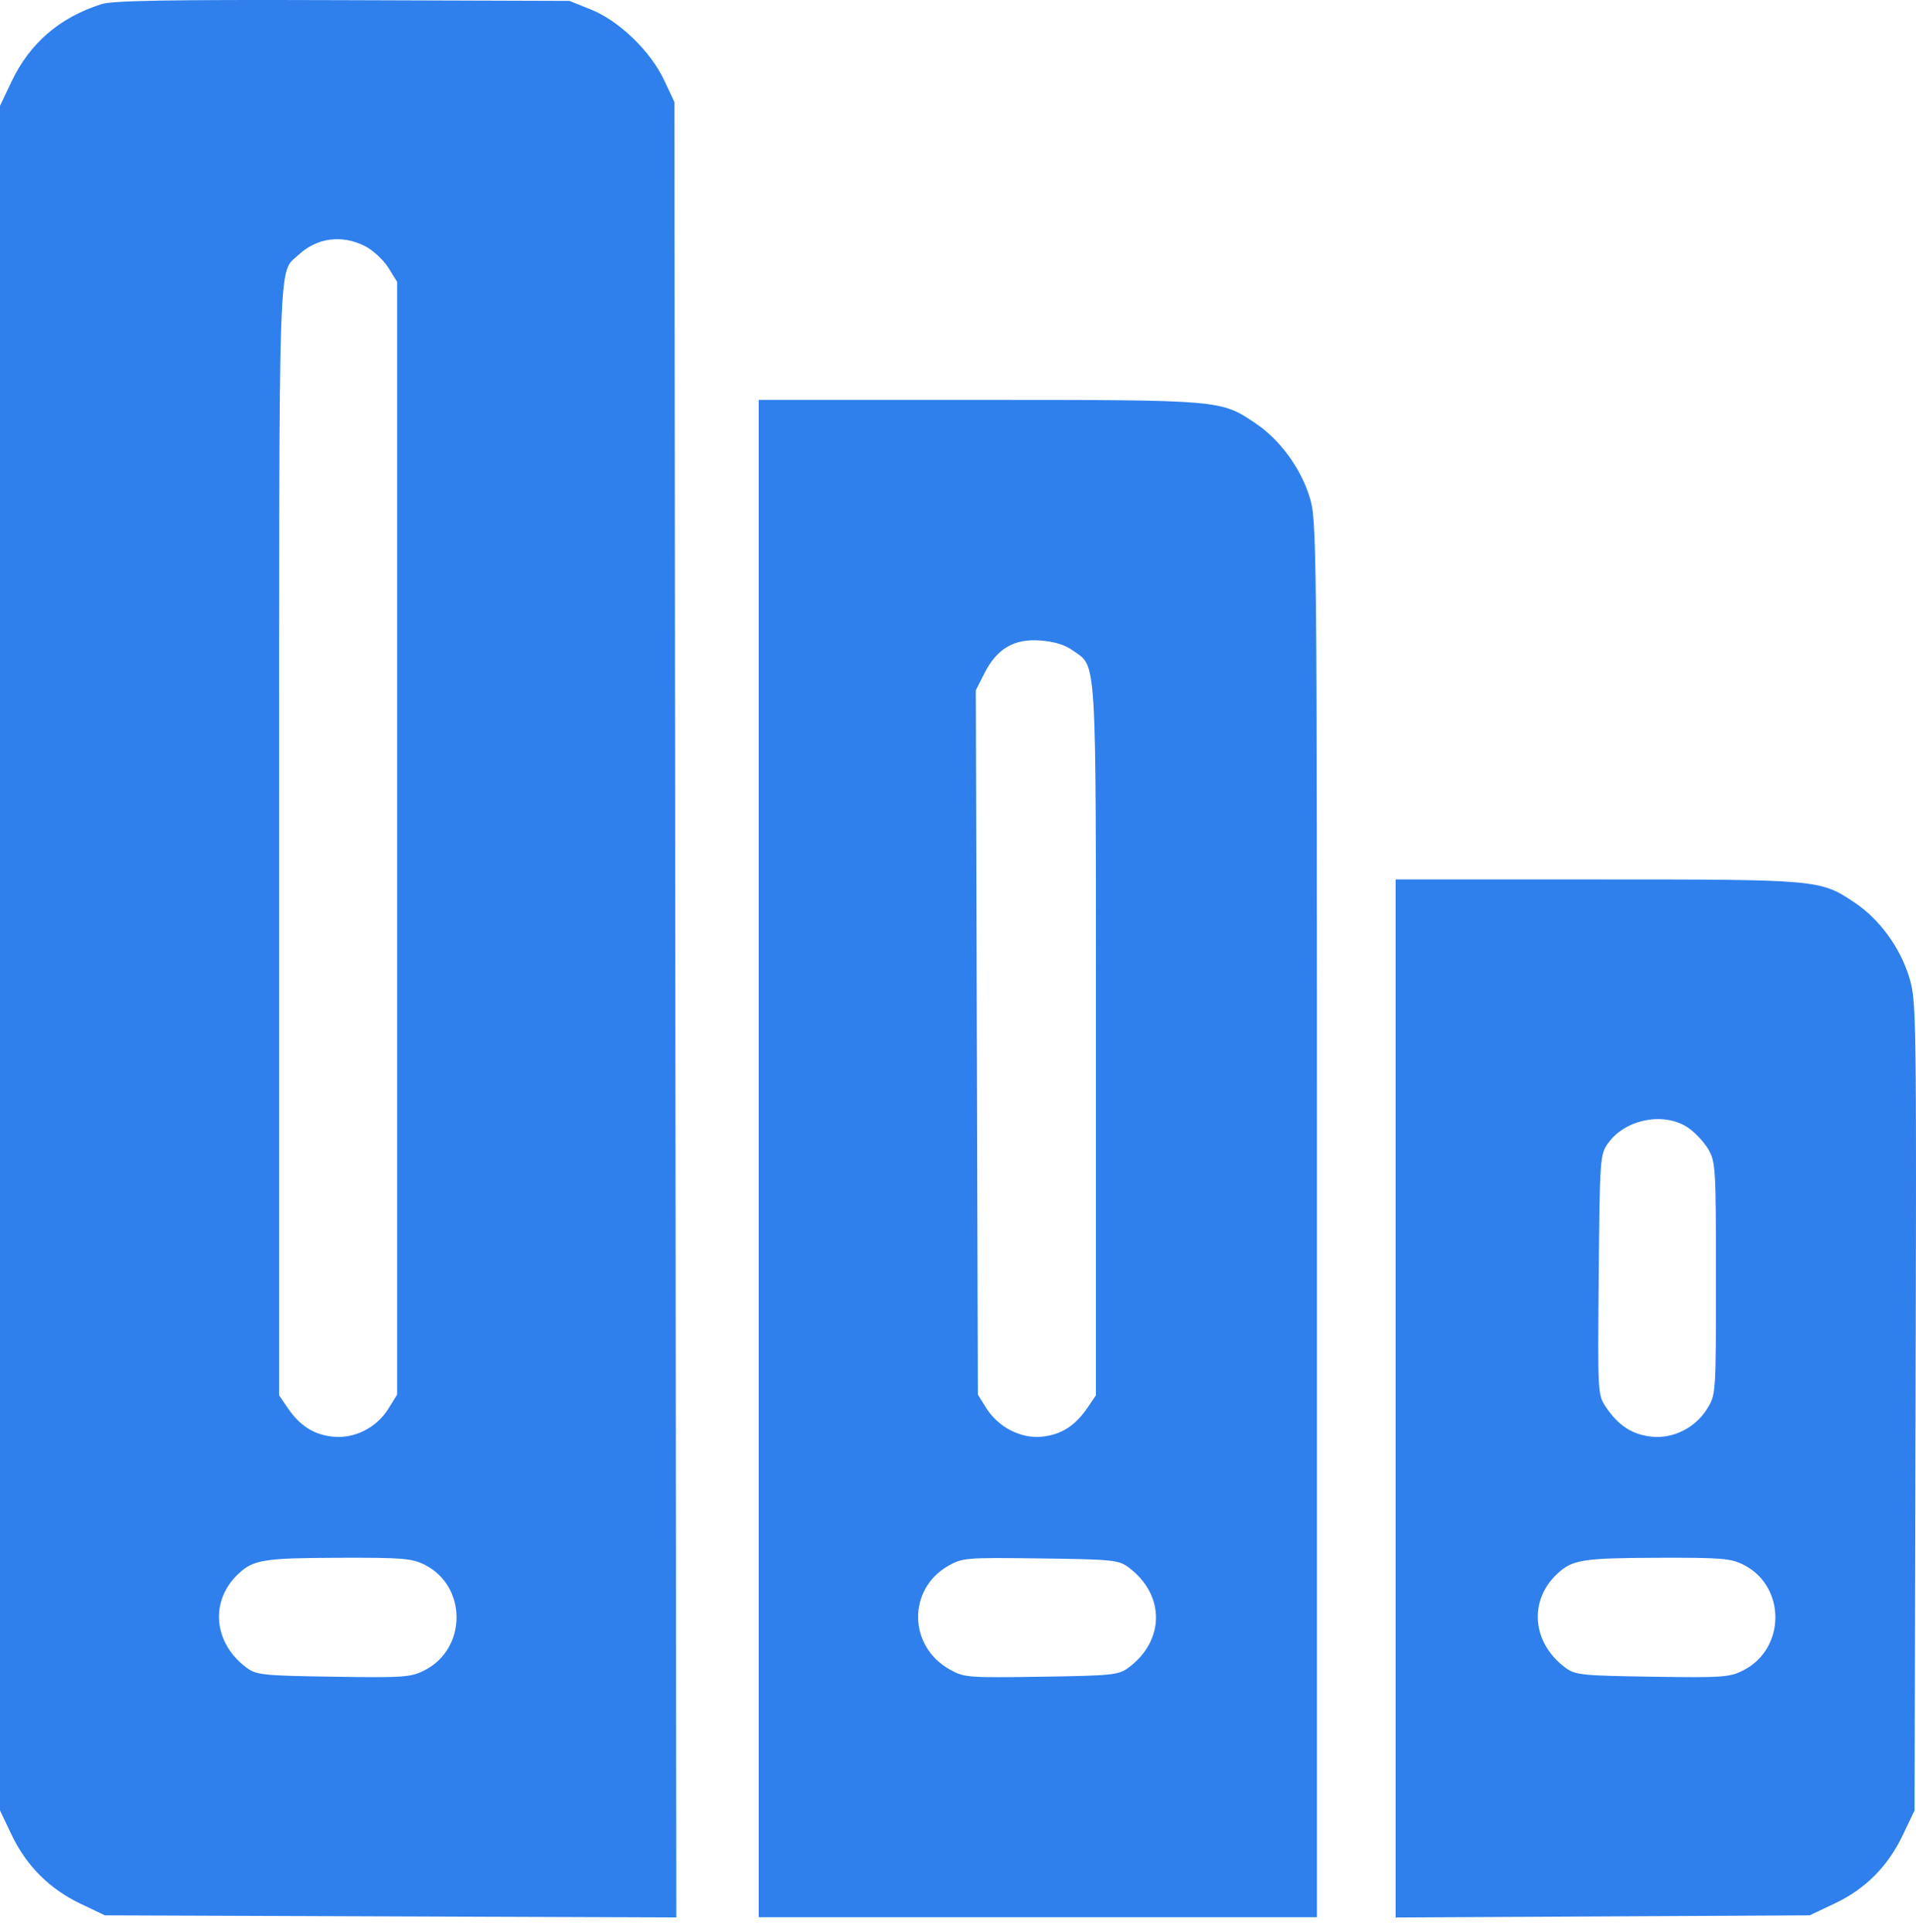 <svg width="120" height="121" viewBox="0 0 120 121" fill="none" xmlns="http://www.w3.org/2000/svg">
<path fill-rule="evenodd" clip-rule="evenodd" d="M6.336 0.265C3.727 1.102 1.867 2.705 0.726 5.102L0 6.627V60.011V113.395L0.726 114.92C1.649 116.858 3.107 118.316 5.045 119.239L6.57 119.965L24.465 120.031L42.359 120.096L42.298 63.244L42.238 6.392L41.599 5.029C40.747 3.211 38.79 1.317 37.028 0.605L35.667 0.056L21.471 0.01C10.454 -0.026 7.064 0.031 6.336 0.265ZM22.864 15.419C23.363 15.673 24.018 16.28 24.322 16.768L24.873 17.655V52.502V87.348L24.322 88.235C23.574 89.438 22.176 90.134 20.816 89.981C19.631 89.847 18.774 89.295 18.01 88.172L17.482 87.396V52.573C17.482 14.979 17.41 17.165 18.691 15.968C19.85 14.886 21.416 14.68 22.864 15.419ZM47.518 72.565V120.082H64.999H82.481V76.344C82.481 33.385 82.473 32.579 82.016 31.114C81.449 29.298 80.153 27.534 78.638 26.516C76.441 25.039 76.536 25.047 61.319 25.047H47.518V72.565ZM67.156 40.718C68.718 41.829 68.637 40.495 68.637 65.115V87.396L68.109 88.172C67.341 89.299 66.486 89.848 65.284 89.983C63.957 90.132 62.518 89.395 61.761 88.178L61.245 87.348L61.182 65.29L61.118 43.233L61.651 42.179C62.432 40.632 63.497 40.001 65.132 40.115C65.982 40.174 66.689 40.385 67.156 40.718ZM87.409 87.592V120.101L100.374 120.033L113.338 119.965L114.901 119.225C116.842 118.305 118.237 116.902 119.182 114.92L119.909 113.395L119.972 88.052C120.035 63.283 120.026 62.675 119.567 61.184C119.001 59.343 117.713 57.58 116.183 56.552C114.003 55.087 113.965 55.083 100.038 55.083H87.409V87.592ZM105.723 70.63C106.155 70.921 106.725 71.528 106.99 71.979C107.448 72.759 107.472 73.159 107.472 80.074C107.472 87.302 107.468 87.354 106.92 88.235C106.173 89.438 104.774 90.134 103.415 89.981C102.226 89.847 101.372 89.294 100.599 88.158C100.063 87.371 100.062 87.352 100.13 79.85C100.196 72.514 100.21 72.312 100.718 71.6C101.796 70.089 104.222 69.618 105.723 70.63ZM26.619 98.018C29.264 99.367 29.249 103.261 26.593 104.616C25.732 105.055 25.3 105.086 20.884 105.019C16.467 104.953 16.057 104.91 15.445 104.456C13.354 102.905 13.126 100.258 14.937 98.567C15.877 97.689 16.525 97.586 21.187 97.57C25.244 97.557 25.807 97.603 26.619 98.018ZM70.673 98.164C72.976 99.872 72.976 102.748 70.673 104.456C70.061 104.91 69.652 104.953 65.215 105.019C60.594 105.089 60.383 105.072 59.471 104.559C56.885 103.106 56.835 99.542 59.381 98.08C60.272 97.569 60.488 97.551 65.159 97.611C69.662 97.668 70.059 97.708 70.673 98.164ZM109.218 98.018C111.863 99.367 111.847 103.261 109.191 104.616C108.331 105.055 107.898 105.086 103.483 105.019C99.065 104.953 98.656 104.91 98.043 104.456C95.953 102.905 95.724 100.258 97.535 98.567C98.476 97.689 99.123 97.586 103.786 97.57C107.843 97.557 108.406 97.603 109.218 98.018Z" fill="#2F80ED"/>
</svg>
